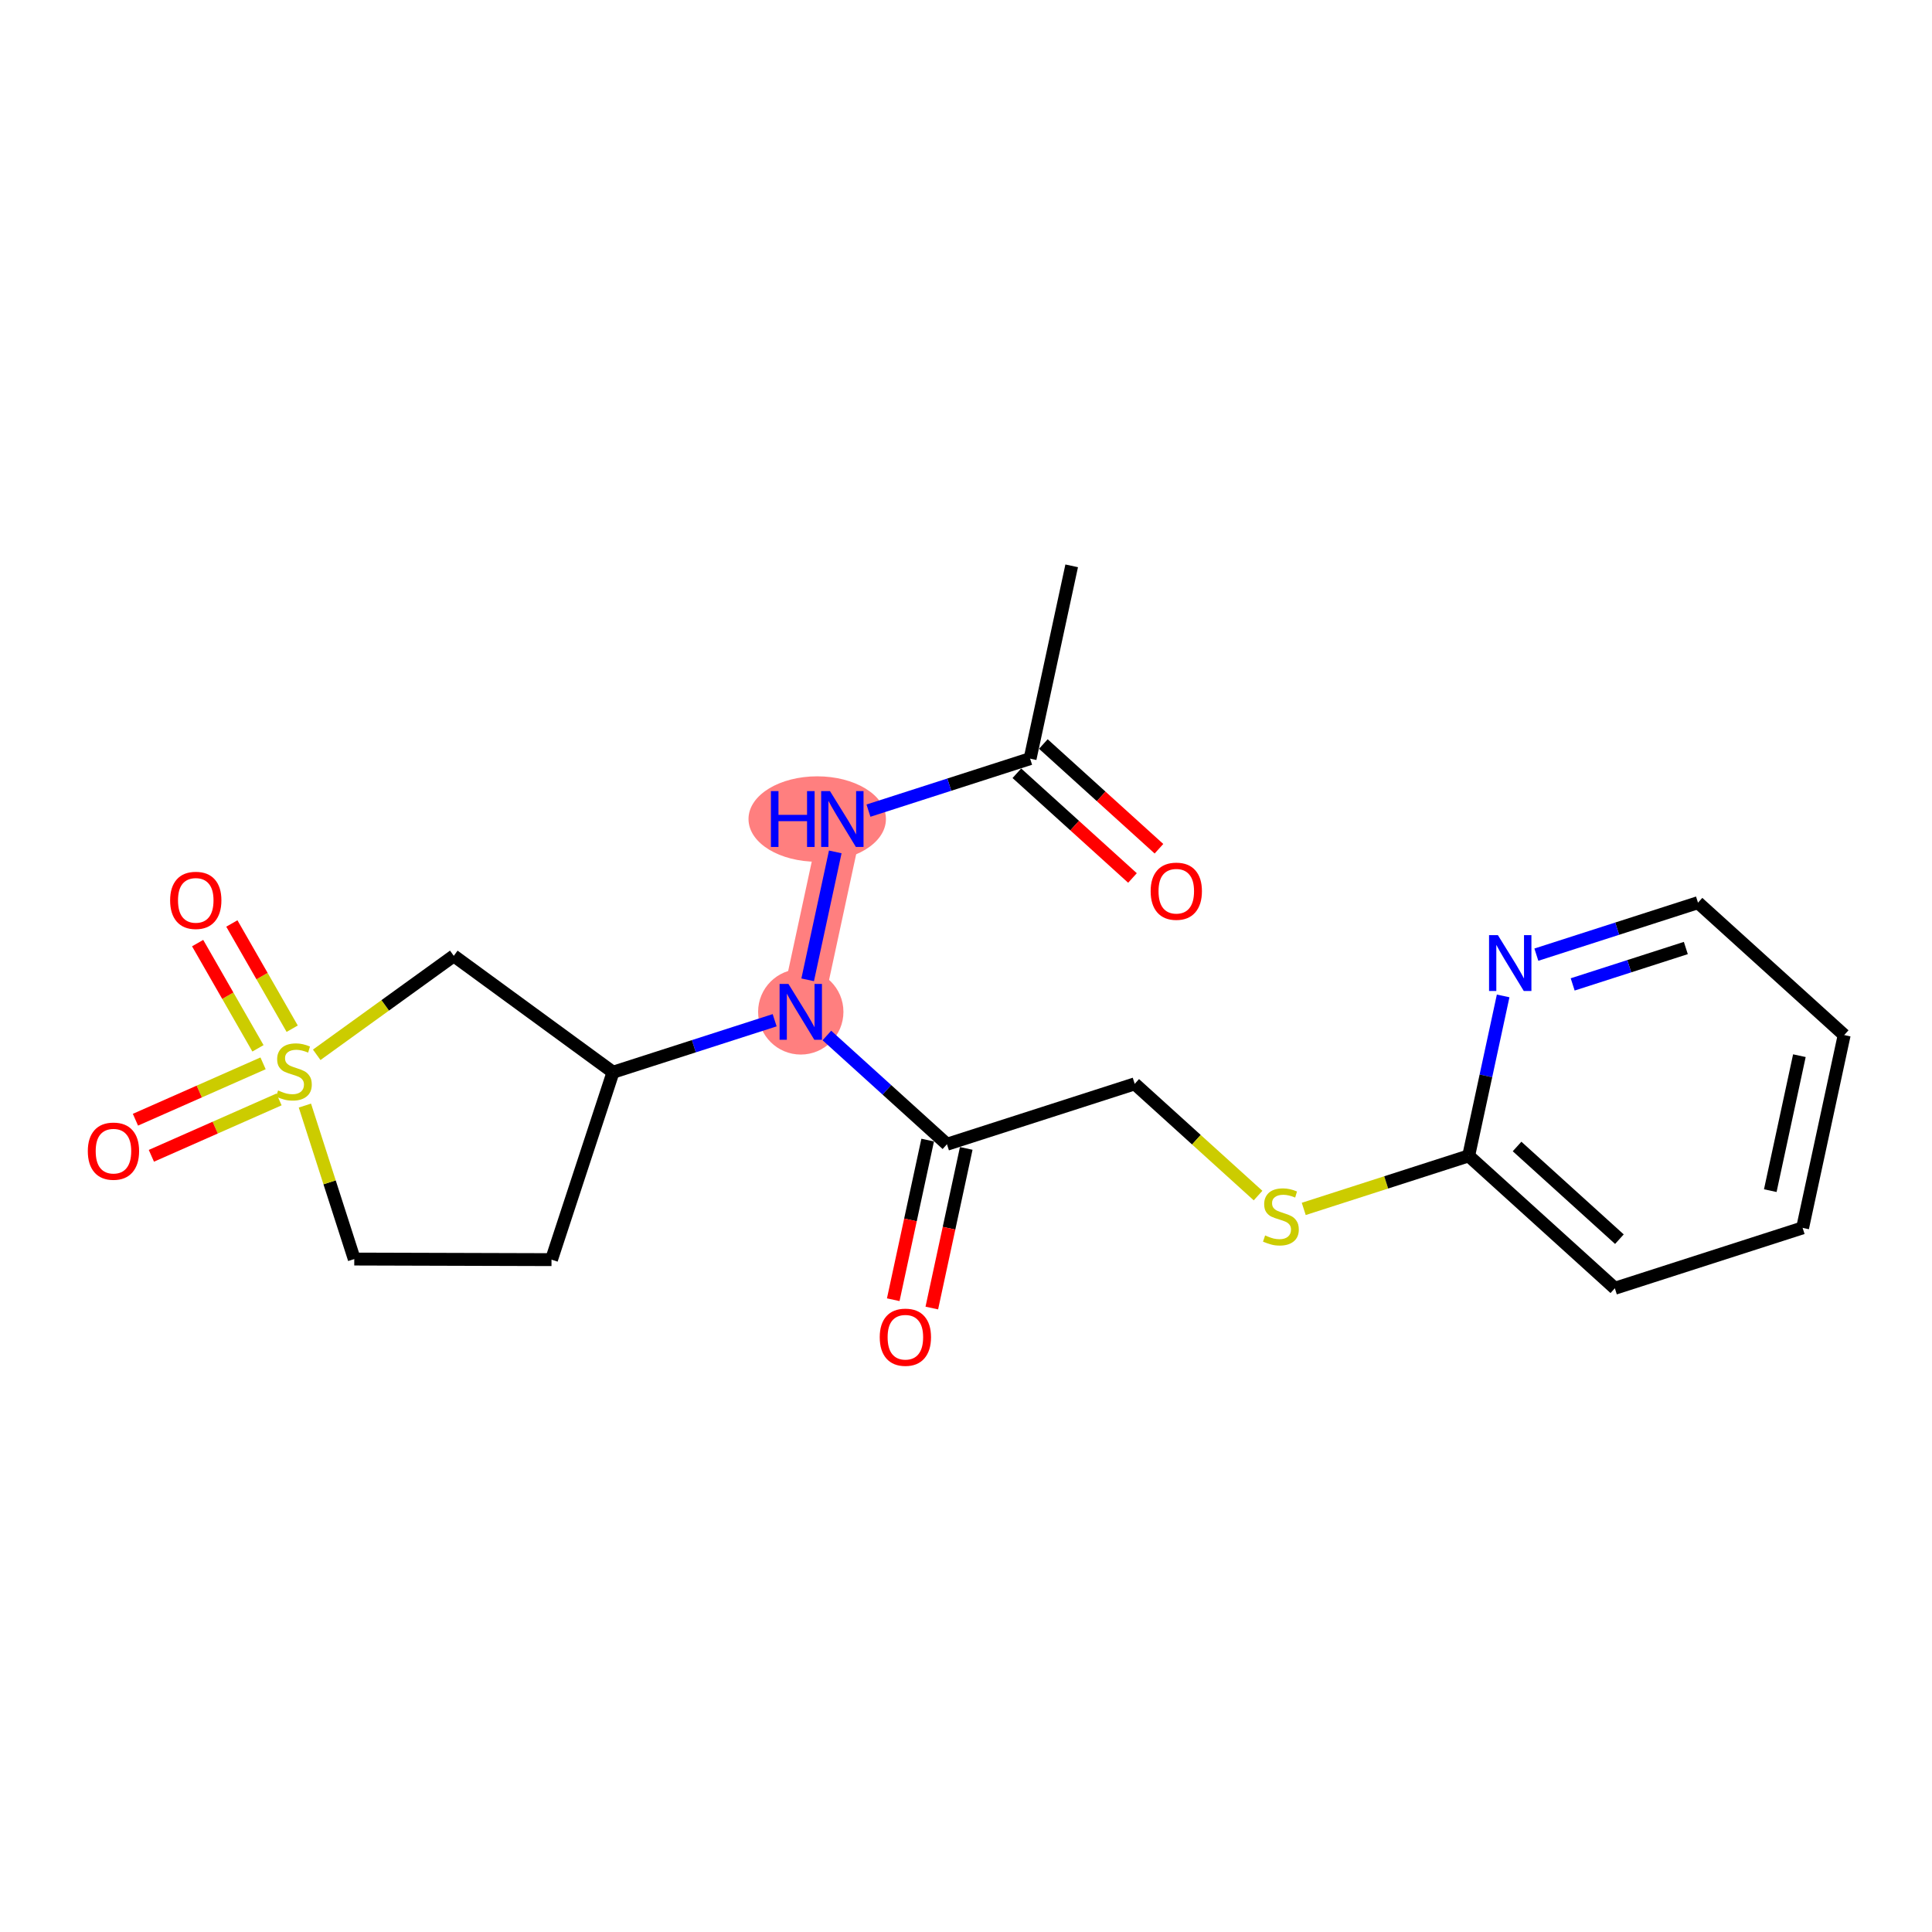 <?xml version='1.0' encoding='iso-8859-1'?>
<svg version='1.1' baseProfile='full'
              xmlns='http://www.w3.org/2000/svg'
                      xmlns:rdkit='http://www.rdkit.org/xml'
                      xmlns:xlink='http://www.w3.org/1999/xlink'
                  xml:space='preserve'
width='300px' height='300px' viewBox='0 0 300 300'>
<!-- END OF HEADER -->
<rect style='opacity:1.0;fill:#FFFFFF;stroke:none' width='300' height='300' x='0' y='0'> </rect>
<rect style='opacity:1.0;fill:#FFFFFF;stroke:none' width='300' height='300' x='0' y='0'> </rect>
<path d='M 130.799,127.18 L 124.343,157.118' style='fill:none;fill-rule:evenodd;stroke:#FF7F7F;stroke-width:6.5px;stroke-linecap:butt;stroke-linejoin:miter;stroke-opacity:1' />
<ellipse cx='126.897' cy='127.18' rx='10.17' ry='6.133'  style='fill:#FF7F7F;fill-rule:evenodd;stroke:#FF7F7F;stroke-width:1.0px;stroke-linecap:butt;stroke-linejoin:miter;stroke-opacity:1' />
<ellipse cx='124.343' cy='157.118' rx='6.125' ry='6.133'  style='fill:#FF7F7F;fill-rule:evenodd;stroke:#FF7F7F;stroke-width:1.0px;stroke-linecap:butt;stroke-linejoin:miter;stroke-opacity:1' />
<path class='bond-0 atom-0 atom-1' d='M 166.41,87.863 L 159.954,117.801' style='fill:none;fill-rule:evenodd;stroke:#000000;stroke-width:2.0px;stroke-linecap:butt;stroke-linejoin:miter;stroke-opacity:1' />
<path class='bond-1 atom-1 atom-2' d='M 157.898,120.071 L 166.875,128.201' style='fill:none;fill-rule:evenodd;stroke:#000000;stroke-width:2.0px;stroke-linecap:butt;stroke-linejoin:miter;stroke-opacity:1' />
<path class='bond-1 atom-1 atom-2' d='M 166.875,128.201 L 175.851,136.332' style='fill:none;fill-rule:evenodd;stroke:#FF0000;stroke-width:2.0px;stroke-linecap:butt;stroke-linejoin:miter;stroke-opacity:1' />
<path class='bond-1 atom-1 atom-2' d='M 162.01,115.531 L 170.987,123.662' style='fill:none;fill-rule:evenodd;stroke:#000000;stroke-width:2.0px;stroke-linecap:butt;stroke-linejoin:miter;stroke-opacity:1' />
<path class='bond-1 atom-1 atom-2' d='M 170.987,123.662 L 179.963,131.792' style='fill:none;fill-rule:evenodd;stroke:#FF0000;stroke-width:2.0px;stroke-linecap:butt;stroke-linejoin:miter;stroke-opacity:1' />
<path class='bond-2 atom-1 atom-3' d='M 159.954,117.801 L 147.404,121.838' style='fill:none;fill-rule:evenodd;stroke:#000000;stroke-width:2.0px;stroke-linecap:butt;stroke-linejoin:miter;stroke-opacity:1' />
<path class='bond-2 atom-1 atom-3' d='M 147.404,121.838 L 134.854,125.875' style='fill:none;fill-rule:evenodd;stroke:#0000FF;stroke-width:2.0px;stroke-linecap:butt;stroke-linejoin:miter;stroke-opacity:1' />
<path class='bond-3 atom-3 atom-4' d='M 129.699,132.282 L 125.415,152.146' style='fill:none;fill-rule:evenodd;stroke:#0000FF;stroke-width:2.0px;stroke-linecap:butt;stroke-linejoin:miter;stroke-opacity:1' />
<path class='bond-4 atom-4 atom-5' d='M 128.398,160.791 L 137.72,169.235' style='fill:none;fill-rule:evenodd;stroke:#0000FF;stroke-width:2.0px;stroke-linecap:butt;stroke-linejoin:miter;stroke-opacity:1' />
<path class='bond-4 atom-4 atom-5' d='M 137.72,169.235 L 147.043,177.678' style='fill:none;fill-rule:evenodd;stroke:#000000;stroke-width:2.0px;stroke-linecap:butt;stroke-linejoin:miter;stroke-opacity:1' />
<path class='bond-14 atom-4 atom-15' d='M 120.288,158.422 L 107.738,162.459' style='fill:none;fill-rule:evenodd;stroke:#0000FF;stroke-width:2.0px;stroke-linecap:butt;stroke-linejoin:miter;stroke-opacity:1' />
<path class='bond-14 atom-4 atom-15' d='M 107.738,162.459 L 95.188,166.496' style='fill:none;fill-rule:evenodd;stroke:#000000;stroke-width:2.0px;stroke-linecap:butt;stroke-linejoin:miter;stroke-opacity:1' />
<path class='bond-5 atom-5 atom-6' d='M 144.049,177.033 L 141.376,189.426' style='fill:none;fill-rule:evenodd;stroke:#000000;stroke-width:2.0px;stroke-linecap:butt;stroke-linejoin:miter;stroke-opacity:1' />
<path class='bond-5 atom-5 atom-6' d='M 141.376,189.426 L 138.704,201.82' style='fill:none;fill-rule:evenodd;stroke:#FF0000;stroke-width:2.0px;stroke-linecap:butt;stroke-linejoin:miter;stroke-opacity:1' />
<path class='bond-5 atom-5 atom-6' d='M 150.037,178.324 L 147.364,190.717' style='fill:none;fill-rule:evenodd;stroke:#000000;stroke-width:2.0px;stroke-linecap:butt;stroke-linejoin:miter;stroke-opacity:1' />
<path class='bond-5 atom-5 atom-6' d='M 147.364,190.717 L 144.692,203.111' style='fill:none;fill-rule:evenodd;stroke:#FF0000;stroke-width:2.0px;stroke-linecap:butt;stroke-linejoin:miter;stroke-opacity:1' />
<path class='bond-6 atom-5 atom-7' d='M 147.043,177.678 L 176.198,168.3' style='fill:none;fill-rule:evenodd;stroke:#000000;stroke-width:2.0px;stroke-linecap:butt;stroke-linejoin:miter;stroke-opacity:1' />
<path class='bond-7 atom-7 atom-8' d='M 176.198,168.3 L 185.775,176.974' style='fill:none;fill-rule:evenodd;stroke:#000000;stroke-width:2.0px;stroke-linecap:butt;stroke-linejoin:miter;stroke-opacity:1' />
<path class='bond-7 atom-7 atom-8' d='M 185.775,176.974 L 195.351,185.648' style='fill:none;fill-rule:evenodd;stroke:#CCCC00;stroke-width:2.0px;stroke-linecap:butt;stroke-linejoin:miter;stroke-opacity:1' />
<path class='bond-8 atom-8 atom-9' d='M 202.444,187.719 L 215.249,183.6' style='fill:none;fill-rule:evenodd;stroke:#CCCC00;stroke-width:2.0px;stroke-linecap:butt;stroke-linejoin:miter;stroke-opacity:1' />
<path class='bond-8 atom-8 atom-9' d='M 215.249,183.6 L 228.053,179.482' style='fill:none;fill-rule:evenodd;stroke:#000000;stroke-width:2.0px;stroke-linecap:butt;stroke-linejoin:miter;stroke-opacity:1' />
<path class='bond-9 atom-9 atom-10' d='M 228.053,179.482 L 250.752,200.042' style='fill:none;fill-rule:evenodd;stroke:#000000;stroke-width:2.0px;stroke-linecap:butt;stroke-linejoin:miter;stroke-opacity:1' />
<path class='bond-9 atom-9 atom-10' d='M 235.57,178.026 L 251.46,192.418' style='fill:none;fill-rule:evenodd;stroke:#000000;stroke-width:2.0px;stroke-linecap:butt;stroke-linejoin:miter;stroke-opacity:1' />
<path class='bond-21 atom-14 atom-9' d='M 233.408,154.646 L 230.731,167.064' style='fill:none;fill-rule:evenodd;stroke:#0000FF;stroke-width:2.0px;stroke-linecap:butt;stroke-linejoin:miter;stroke-opacity:1' />
<path class='bond-21 atom-14 atom-9' d='M 230.731,167.064 L 228.053,179.482' style='fill:none;fill-rule:evenodd;stroke:#000000;stroke-width:2.0px;stroke-linecap:butt;stroke-linejoin:miter;stroke-opacity:1' />
<path class='bond-10 atom-10 atom-11' d='M 250.752,200.042 L 279.908,190.663' style='fill:none;fill-rule:evenodd;stroke:#000000;stroke-width:2.0px;stroke-linecap:butt;stroke-linejoin:miter;stroke-opacity:1' />
<path class='bond-11 atom-11 atom-12' d='M 279.908,190.663 L 286.364,160.725' style='fill:none;fill-rule:evenodd;stroke:#000000;stroke-width:2.0px;stroke-linecap:butt;stroke-linejoin:miter;stroke-opacity:1' />
<path class='bond-11 atom-11 atom-12' d='M 274.889,184.882 L 279.408,163.925' style='fill:none;fill-rule:evenodd;stroke:#000000;stroke-width:2.0px;stroke-linecap:butt;stroke-linejoin:miter;stroke-opacity:1' />
<path class='bond-12 atom-12 atom-13' d='M 286.364,160.725 L 263.664,140.165' style='fill:none;fill-rule:evenodd;stroke:#000000;stroke-width:2.0px;stroke-linecap:butt;stroke-linejoin:miter;stroke-opacity:1' />
<path class='bond-13 atom-13 atom-14' d='M 263.664,140.165 L 251.114,144.202' style='fill:none;fill-rule:evenodd;stroke:#000000;stroke-width:2.0px;stroke-linecap:butt;stroke-linejoin:miter;stroke-opacity:1' />
<path class='bond-13 atom-13 atom-14' d='M 251.114,144.202 L 238.564,148.239' style='fill:none;fill-rule:evenodd;stroke:#0000FF;stroke-width:2.0px;stroke-linecap:butt;stroke-linejoin:miter;stroke-opacity:1' />
<path class='bond-13 atom-13 atom-14' d='M 261.775,147.207 L 252.99,150.033' style='fill:none;fill-rule:evenodd;stroke:#000000;stroke-width:2.0px;stroke-linecap:butt;stroke-linejoin:miter;stroke-opacity:1' />
<path class='bond-13 atom-13 atom-14' d='M 252.99,150.033 L 244.204,152.859' style='fill:none;fill-rule:evenodd;stroke:#0000FF;stroke-width:2.0px;stroke-linecap:butt;stroke-linejoin:miter;stroke-opacity:1' />
<path class='bond-15 atom-15 atom-16' d='M 95.188,166.496 L 85.638,195.596' style='fill:none;fill-rule:evenodd;stroke:#000000;stroke-width:2.0px;stroke-linecap:butt;stroke-linejoin:miter;stroke-opacity:1' />
<path class='bond-22 atom-21 atom-15' d='M 70.463,148.422 L 95.188,166.496' style='fill:none;fill-rule:evenodd;stroke:#000000;stroke-width:2.0px;stroke-linecap:butt;stroke-linejoin:miter;stroke-opacity:1' />
<path class='bond-16 atom-16 atom-17' d='M 85.638,195.596 L 55.011,195.506' style='fill:none;fill-rule:evenodd;stroke:#000000;stroke-width:2.0px;stroke-linecap:butt;stroke-linejoin:miter;stroke-opacity:1' />
<path class='bond-17 atom-17 atom-18' d='M 55.011,195.506 L 51.178,183.59' style='fill:none;fill-rule:evenodd;stroke:#000000;stroke-width:2.0px;stroke-linecap:butt;stroke-linejoin:miter;stroke-opacity:1' />
<path class='bond-17 atom-17 atom-18' d='M 51.178,183.59 L 47.345,171.673' style='fill:none;fill-rule:evenodd;stroke:#CCCC00;stroke-width:2.0px;stroke-linecap:butt;stroke-linejoin:miter;stroke-opacity:1' />
<path class='bond-18 atom-18 atom-19' d='M 40.849,165.115 L 30.94,169.492' style='fill:none;fill-rule:evenodd;stroke:#CCCC00;stroke-width:2.0px;stroke-linecap:butt;stroke-linejoin:miter;stroke-opacity:1' />
<path class='bond-18 atom-18 atom-19' d='M 30.94,169.492 L 21.031,173.869' style='fill:none;fill-rule:evenodd;stroke:#FF0000;stroke-width:2.0px;stroke-linecap:butt;stroke-linejoin:miter;stroke-opacity:1' />
<path class='bond-18 atom-18 atom-19' d='M 43.324,170.719 L 33.415,175.096' style='fill:none;fill-rule:evenodd;stroke:#CCCC00;stroke-width:2.0px;stroke-linecap:butt;stroke-linejoin:miter;stroke-opacity:1' />
<path class='bond-18 atom-18 atom-19' d='M 33.415,175.096 L 23.506,179.473' style='fill:none;fill-rule:evenodd;stroke:#FF0000;stroke-width:2.0px;stroke-linecap:butt;stroke-linejoin:miter;stroke-opacity:1' />
<path class='bond-19 atom-18 atom-20' d='M 45.371,159.737 L 40.687,151.567' style='fill:none;fill-rule:evenodd;stroke:#CCCC00;stroke-width:2.0px;stroke-linecap:butt;stroke-linejoin:miter;stroke-opacity:1' />
<path class='bond-19 atom-18 atom-20' d='M 40.687,151.567 L 36.002,143.398' style='fill:none;fill-rule:evenodd;stroke:#FF0000;stroke-width:2.0px;stroke-linecap:butt;stroke-linejoin:miter;stroke-opacity:1' />
<path class='bond-19 atom-18 atom-20' d='M 40.057,162.784 L 35.373,154.614' style='fill:none;fill-rule:evenodd;stroke:#CCCC00;stroke-width:2.0px;stroke-linecap:butt;stroke-linejoin:miter;stroke-opacity:1' />
<path class='bond-19 atom-18 atom-20' d='M 35.373,154.614 L 30.688,146.445' style='fill:none;fill-rule:evenodd;stroke:#FF0000;stroke-width:2.0px;stroke-linecap:butt;stroke-linejoin:miter;stroke-opacity:1' />
<path class='bond-20 atom-18 atom-21' d='M 49.18,163.79 L 59.822,156.106' style='fill:none;fill-rule:evenodd;stroke:#CCCC00;stroke-width:2.0px;stroke-linecap:butt;stroke-linejoin:miter;stroke-opacity:1' />
<path class='bond-20 atom-18 atom-21' d='M 59.822,156.106 L 70.463,148.422' style='fill:none;fill-rule:evenodd;stroke:#000000;stroke-width:2.0px;stroke-linecap:butt;stroke-linejoin:miter;stroke-opacity:1' />
<path  class='atom-2' d='M 178.672 138.386
Q 178.672 136.303, 179.701 135.14
Q 180.73 133.976, 182.654 133.976
Q 184.577 133.976, 185.606 135.14
Q 186.635 136.303, 186.635 138.386
Q 186.635 140.493, 185.594 141.694
Q 184.553 142.882, 182.654 142.882
Q 180.743 142.882, 179.701 141.694
Q 178.672 140.505, 178.672 138.386
M 182.654 141.902
Q 183.977 141.902, 184.687 141.02
Q 185.41 140.126, 185.41 138.386
Q 185.41 136.683, 184.687 135.826
Q 183.977 134.956, 182.654 134.956
Q 181.331 134.956, 180.608 135.813
Q 179.897 136.671, 179.897 138.386
Q 179.897 140.138, 180.608 141.02
Q 181.331 141.902, 182.654 141.902
' fill='#FF0000'/>
<path  class='atom-3' d='M 119.706 122.843
L 120.882 122.843
L 120.882 126.53
L 125.317 126.53
L 125.317 122.843
L 126.493 122.843
L 126.493 131.516
L 125.317 131.516
L 125.317 127.51
L 120.882 127.51
L 120.882 131.516
L 119.706 131.516
L 119.706 122.843
' fill='#0000FF'/>
<path  class='atom-3' d='M 128.882 122.843
L 131.724 127.437
Q 132.006 127.89, 132.459 128.711
Q 132.912 129.532, 132.937 129.581
L 132.937 122.843
L 134.088 122.843
L 134.088 131.516
L 132.9 131.516
L 129.85 126.494
Q 129.494 125.906, 129.114 125.232
Q 128.747 124.558, 128.637 124.35
L 128.637 131.516
L 127.51 131.516
L 127.51 122.843
L 128.882 122.843
' fill='#0000FF'/>
<path  class='atom-4' d='M 122.426 152.781
L 125.268 157.375
Q 125.55 157.829, 126.003 158.649
Q 126.456 159.47, 126.481 159.519
L 126.481 152.781
L 127.632 152.781
L 127.632 161.455
L 126.444 161.455
L 123.394 156.432
Q 123.038 155.844, 122.659 155.17
Q 122.291 154.496, 122.181 154.288
L 122.181 161.455
L 121.054 161.455
L 121.054 152.781
L 122.426 152.781
' fill='#0000FF'/>
<path  class='atom-6' d='M 136.605 207.641
Q 136.605 205.559, 137.634 204.395
Q 138.664 203.231, 140.587 203.231
Q 142.51 203.231, 143.539 204.395
Q 144.568 205.559, 144.568 207.641
Q 144.568 209.748, 143.527 210.949
Q 142.486 212.137, 140.587 212.137
Q 138.676 212.137, 137.634 210.949
Q 136.605 209.76, 136.605 207.641
M 140.587 211.157
Q 141.91 211.157, 142.62 210.275
Q 143.343 209.381, 143.343 207.641
Q 143.343 205.938, 142.62 205.081
Q 141.91 204.211, 140.587 204.211
Q 139.264 204.211, 138.541 205.069
Q 137.83 205.926, 137.83 207.641
Q 137.83 209.393, 138.541 210.275
Q 139.264 211.157, 140.587 211.157
' fill='#FF0000'/>
<path  class='atom-8' d='M 196.447 191.837
Q 196.545 191.874, 196.95 192.045
Q 197.354 192.217, 197.795 192.327
Q 198.248 192.425, 198.689 192.425
Q 199.51 192.425, 199.988 192.033
Q 200.466 191.629, 200.466 190.93
Q 200.466 190.453, 200.221 190.159
Q 199.988 189.865, 199.62 189.705
Q 199.253 189.546, 198.64 189.362
Q 197.869 189.129, 197.403 188.909
Q 196.95 188.688, 196.619 188.223
Q 196.3 187.757, 196.3 186.973
Q 196.3 185.883, 197.035 185.209
Q 197.783 184.536, 199.253 184.536
Q 200.257 184.536, 201.397 185.013
L 201.115 185.957
Q 200.074 185.528, 199.29 185.528
Q 198.444 185.528, 197.979 185.883
Q 197.513 186.226, 197.526 186.826
Q 197.526 187.292, 197.758 187.574
Q 198.003 187.855, 198.346 188.015
Q 198.702 188.174, 199.29 188.358
Q 200.074 188.603, 200.539 188.848
Q 201.005 189.093, 201.335 189.595
Q 201.678 190.085, 201.678 190.93
Q 201.678 192.131, 200.87 192.78
Q 200.074 193.417, 198.738 193.417
Q 197.967 193.417, 197.379 193.246
Q 196.803 193.086, 196.117 192.805
L 196.447 191.837
' fill='#CCCC00'/>
<path  class='atom-14' d='M 232.592 145.206
L 235.434 149.8
Q 235.715 150.254, 236.169 151.075
Q 236.622 151.895, 236.646 151.944
L 236.646 145.206
L 237.798 145.206
L 237.798 153.88
L 236.61 153.88
L 233.559 148.857
Q 233.204 148.269, 232.824 147.595
Q 232.457 146.922, 232.347 146.713
L 232.347 153.88
L 231.219 153.88
L 231.219 145.206
L 232.592 145.206
' fill='#0000FF'/>
<path  class='atom-18' d='M 43.183 169.327
Q 43.281 169.364, 43.685 169.536
Q 44.09 169.707, 44.531 169.817
Q 44.984 169.915, 45.425 169.915
Q 46.246 169.915, 46.724 169.523
Q 47.201 169.119, 47.201 168.421
Q 47.201 167.943, 46.956 167.649
Q 46.724 167.355, 46.356 167.196
Q 45.988 167.037, 45.376 166.853
Q 44.604 166.62, 44.139 166.399
Q 43.685 166.179, 43.355 165.713
Q 43.036 165.248, 43.036 164.464
Q 43.036 163.374, 43.771 162.7
Q 44.518 162.026, 45.988 162.026
Q 46.993 162.026, 48.132 162.504
L 47.85 163.447
Q 46.809 163.018, 46.025 163.018
Q 45.18 163.018, 44.714 163.374
Q 44.249 163.717, 44.261 164.317
Q 44.261 164.782, 44.494 165.064
Q 44.739 165.346, 45.082 165.505
Q 45.437 165.664, 46.025 165.848
Q 46.809 166.093, 47.275 166.338
Q 47.74 166.583, 48.071 167.086
Q 48.414 167.576, 48.414 168.421
Q 48.414 169.621, 47.605 170.271
Q 46.809 170.908, 45.474 170.908
Q 44.702 170.908, 44.114 170.736
Q 43.538 170.577, 42.852 170.295
L 43.183 169.327
' fill='#CCCC00'/>
<path  class='atom-19' d='M 13.636 178.75
Q 13.636 176.667, 14.665 175.503
Q 15.694 174.339, 17.618 174.339
Q 19.541 174.339, 20.57 175.503
Q 21.599 176.667, 21.599 178.75
Q 21.599 180.857, 20.558 182.057
Q 19.517 183.245, 17.618 183.245
Q 15.707 183.245, 14.665 182.057
Q 13.636 180.869, 13.636 178.75
M 17.618 182.265
Q 18.941 182.265, 19.651 181.383
Q 20.374 180.489, 20.374 178.75
Q 20.374 177.047, 19.651 176.189
Q 18.941 175.319, 17.618 175.319
Q 16.295 175.319, 15.572 176.177
Q 14.861 177.034, 14.861 178.75
Q 14.861 180.501, 15.572 181.383
Q 16.295 182.265, 17.618 182.265
' fill='#FF0000'/>
<path  class='atom-20' d='M 26.417 139.807
Q 26.417 137.724, 27.446 136.56
Q 28.475 135.396, 30.398 135.396
Q 32.321 135.396, 33.35 136.56
Q 34.38 137.724, 34.38 139.807
Q 34.38 141.914, 33.338 143.114
Q 32.297 144.303, 30.398 144.303
Q 28.487 144.303, 27.446 143.114
Q 26.417 141.926, 26.417 139.807
M 30.398 143.323
Q 31.721 143.323, 32.432 142.441
Q 33.154 141.546, 33.154 139.807
Q 33.154 138.104, 32.432 137.246
Q 31.721 136.376, 30.398 136.376
Q 29.075 136.376, 28.352 137.234
Q 27.642 138.092, 27.642 139.807
Q 27.642 141.558, 28.352 142.441
Q 29.075 143.323, 30.398 143.323
' fill='#FF0000'/>
</svg>
